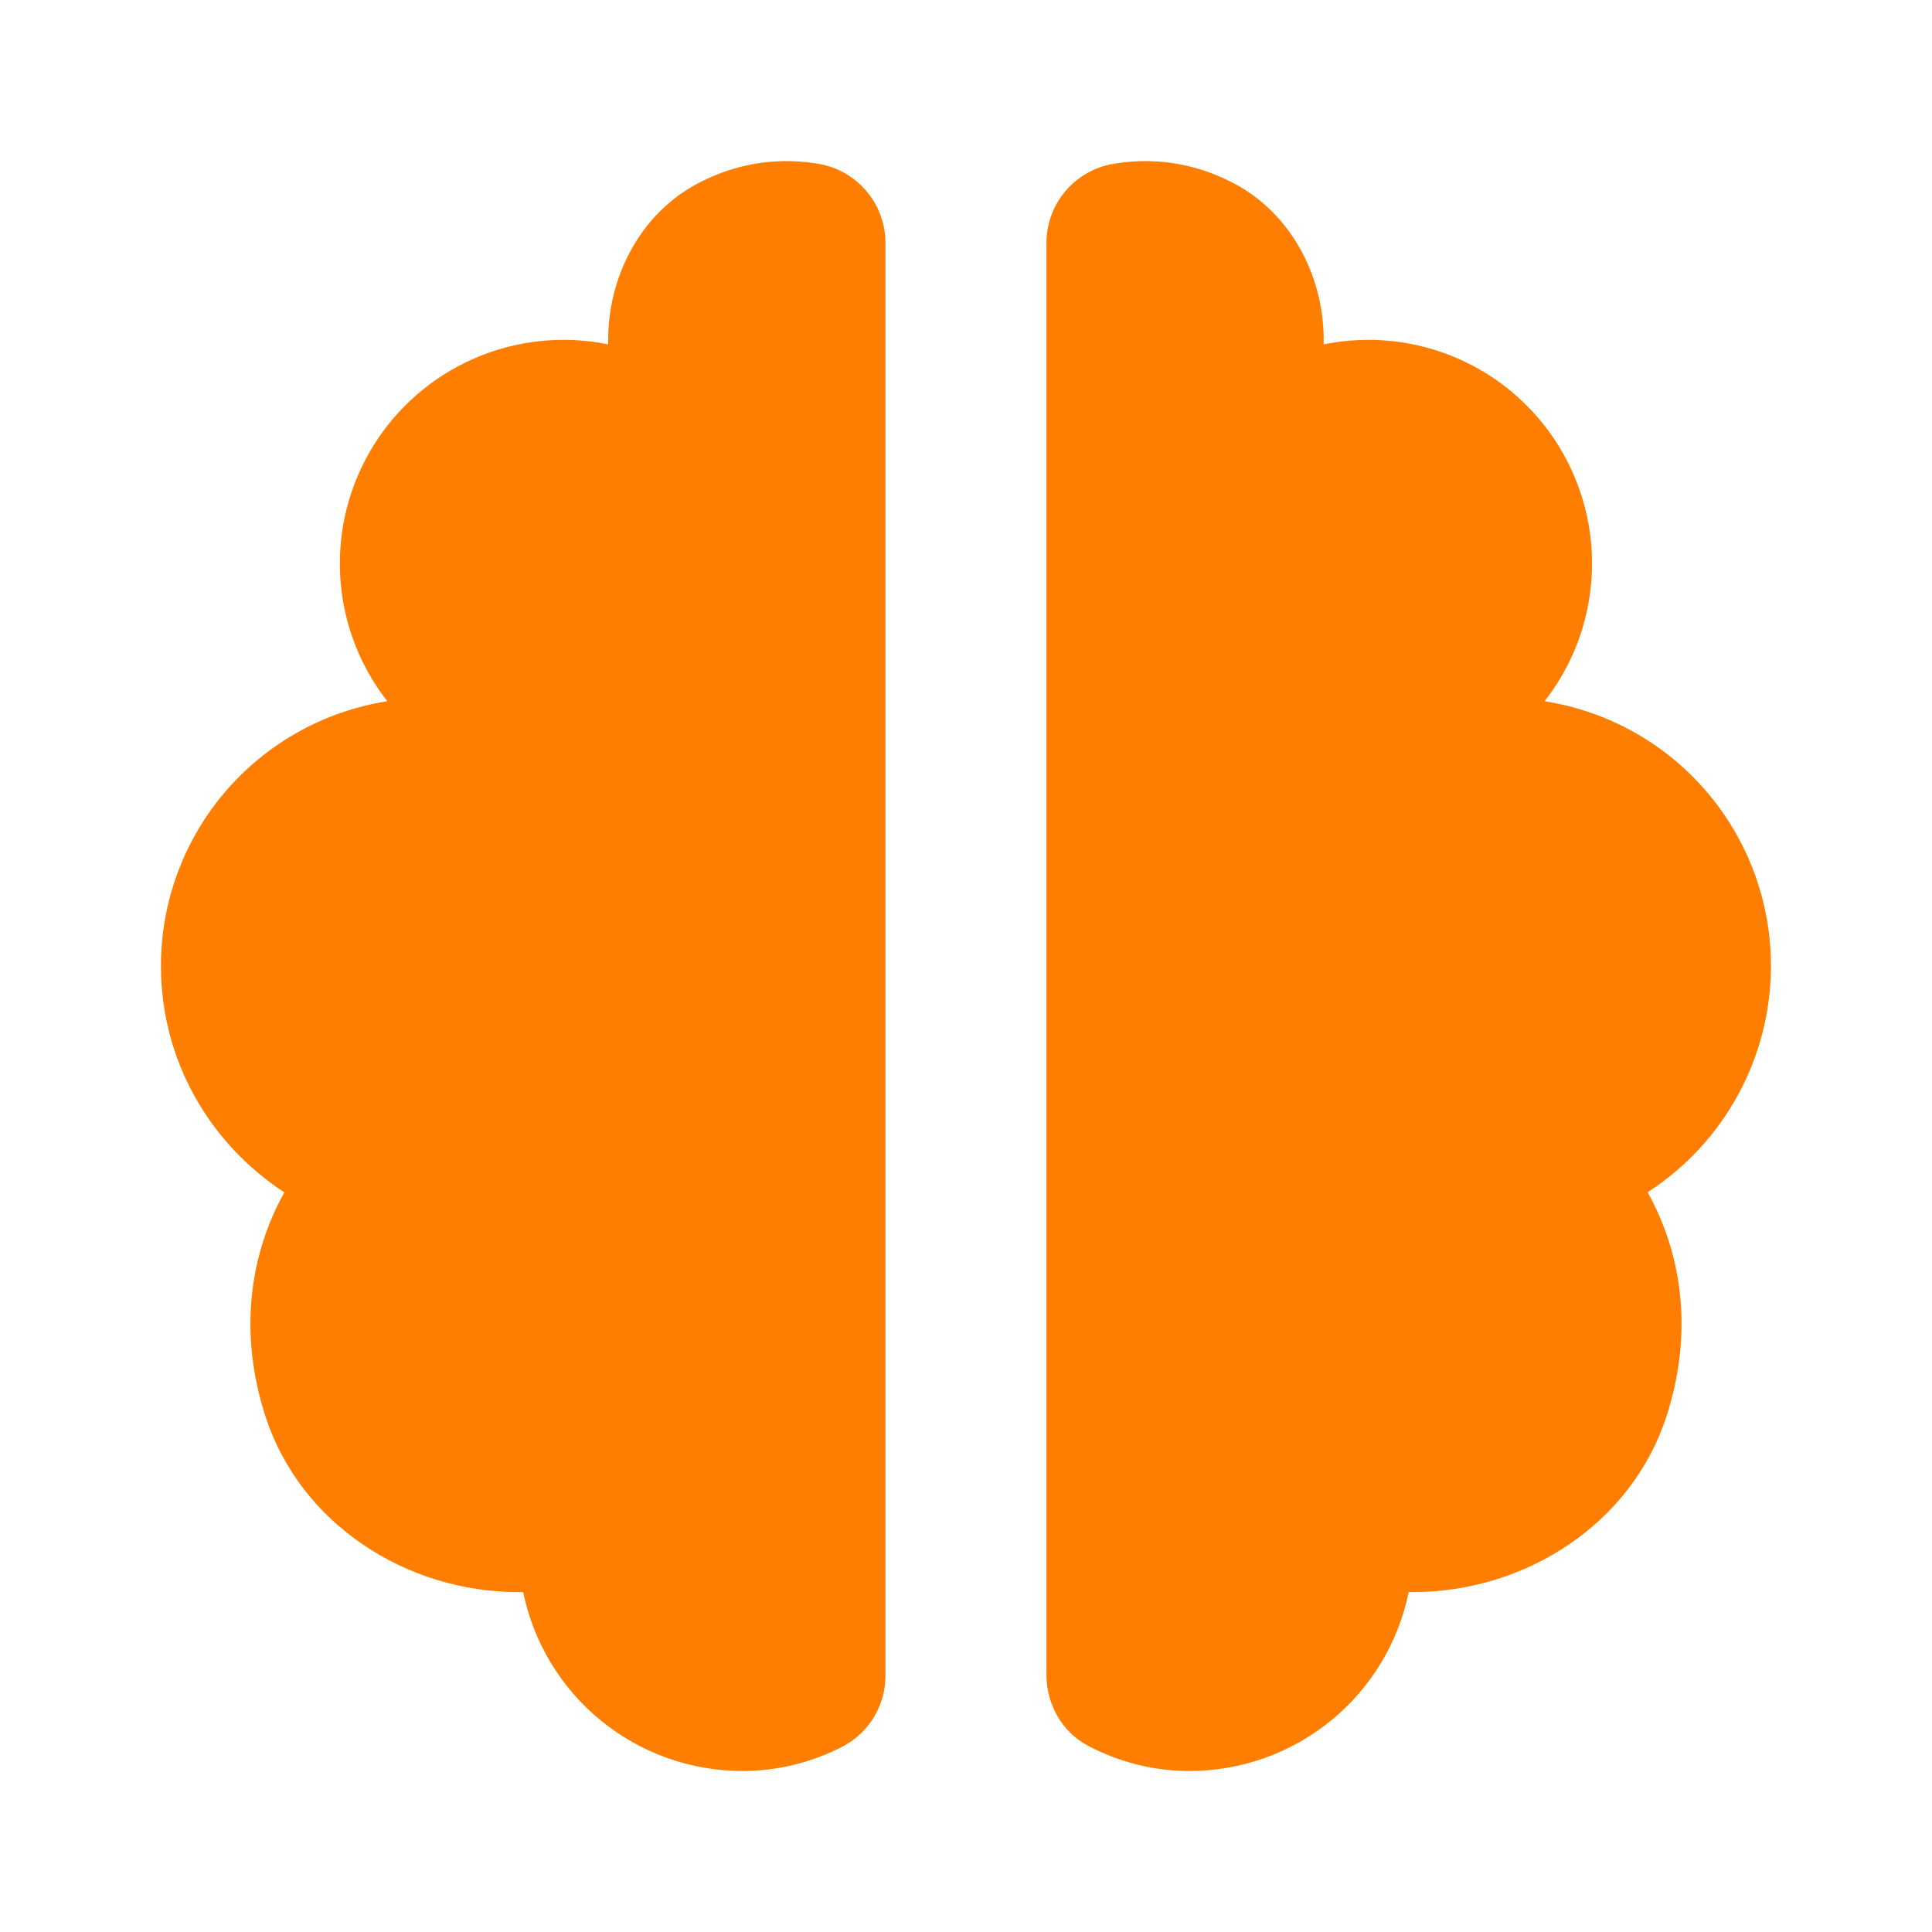<svg width="49" height="49" viewBox="0 0 49 49" fill="none" xmlns="http://www.w3.org/2000/svg">
<path d="M6.734 35.925C7.616 38.645 10.297 40.38 13.157 40.38H13.27C13.532 41.661 14.229 42.812 15.241 43.638C16.254 44.465 17.522 44.916 18.829 44.917C19.762 44.917 20.634 44.682 21.406 44.278C21.728 44.101 21.996 43.84 22.181 43.523C22.366 43.206 22.462 42.844 22.457 42.477V6.18C22.461 5.712 22.304 5.257 22.012 4.892C21.72 4.526 21.311 4.273 20.854 4.173C19.83 3.974 18.769 4.118 17.835 4.583C16.316 5.31 15.425 6.933 15.425 8.622V8.734C14.289 8.502 13.108 8.624 12.043 9.084C10.978 9.544 10.079 10.32 9.469 11.306C8.858 12.293 8.565 13.443 8.628 14.601C8.691 15.76 9.109 16.871 9.823 17.785C8.223 18.036 6.765 18.85 5.712 20.081C4.659 21.313 4.081 22.88 4.082 24.5C4.082 26.905 5.329 29.014 7.212 30.241C6.334 31.815 6.046 33.806 6.734 35.925ZM39.174 17.785C39.889 16.871 40.306 15.76 40.369 14.601C40.433 13.443 40.139 12.293 39.529 11.306C38.918 10.32 38.02 9.544 36.954 9.084C35.889 8.624 34.709 8.502 33.572 8.734V8.622C33.572 6.935 32.68 5.31 31.161 4.583C30.227 4.118 29.167 3.974 28.143 4.173C27.686 4.273 27.277 4.527 26.986 4.892C26.694 5.258 26.537 5.712 26.54 6.18V42.475C26.54 43.22 26.932 43.928 27.594 44.276C28.366 44.682 29.235 44.917 30.168 44.917C31.476 44.916 32.743 44.465 33.757 43.638C34.77 42.81 35.466 41.659 35.728 40.378H35.842C38.7 40.378 41.383 38.642 42.265 35.923C42.953 33.804 42.665 31.813 41.788 30.239C42.746 29.619 43.535 28.77 44.081 27.767C44.628 26.765 44.914 25.642 44.915 24.5C44.916 22.88 44.338 21.313 43.286 20.081C42.233 18.85 40.775 18.036 39.174 17.785Z" fill="#FF7E00"/>
</svg>
